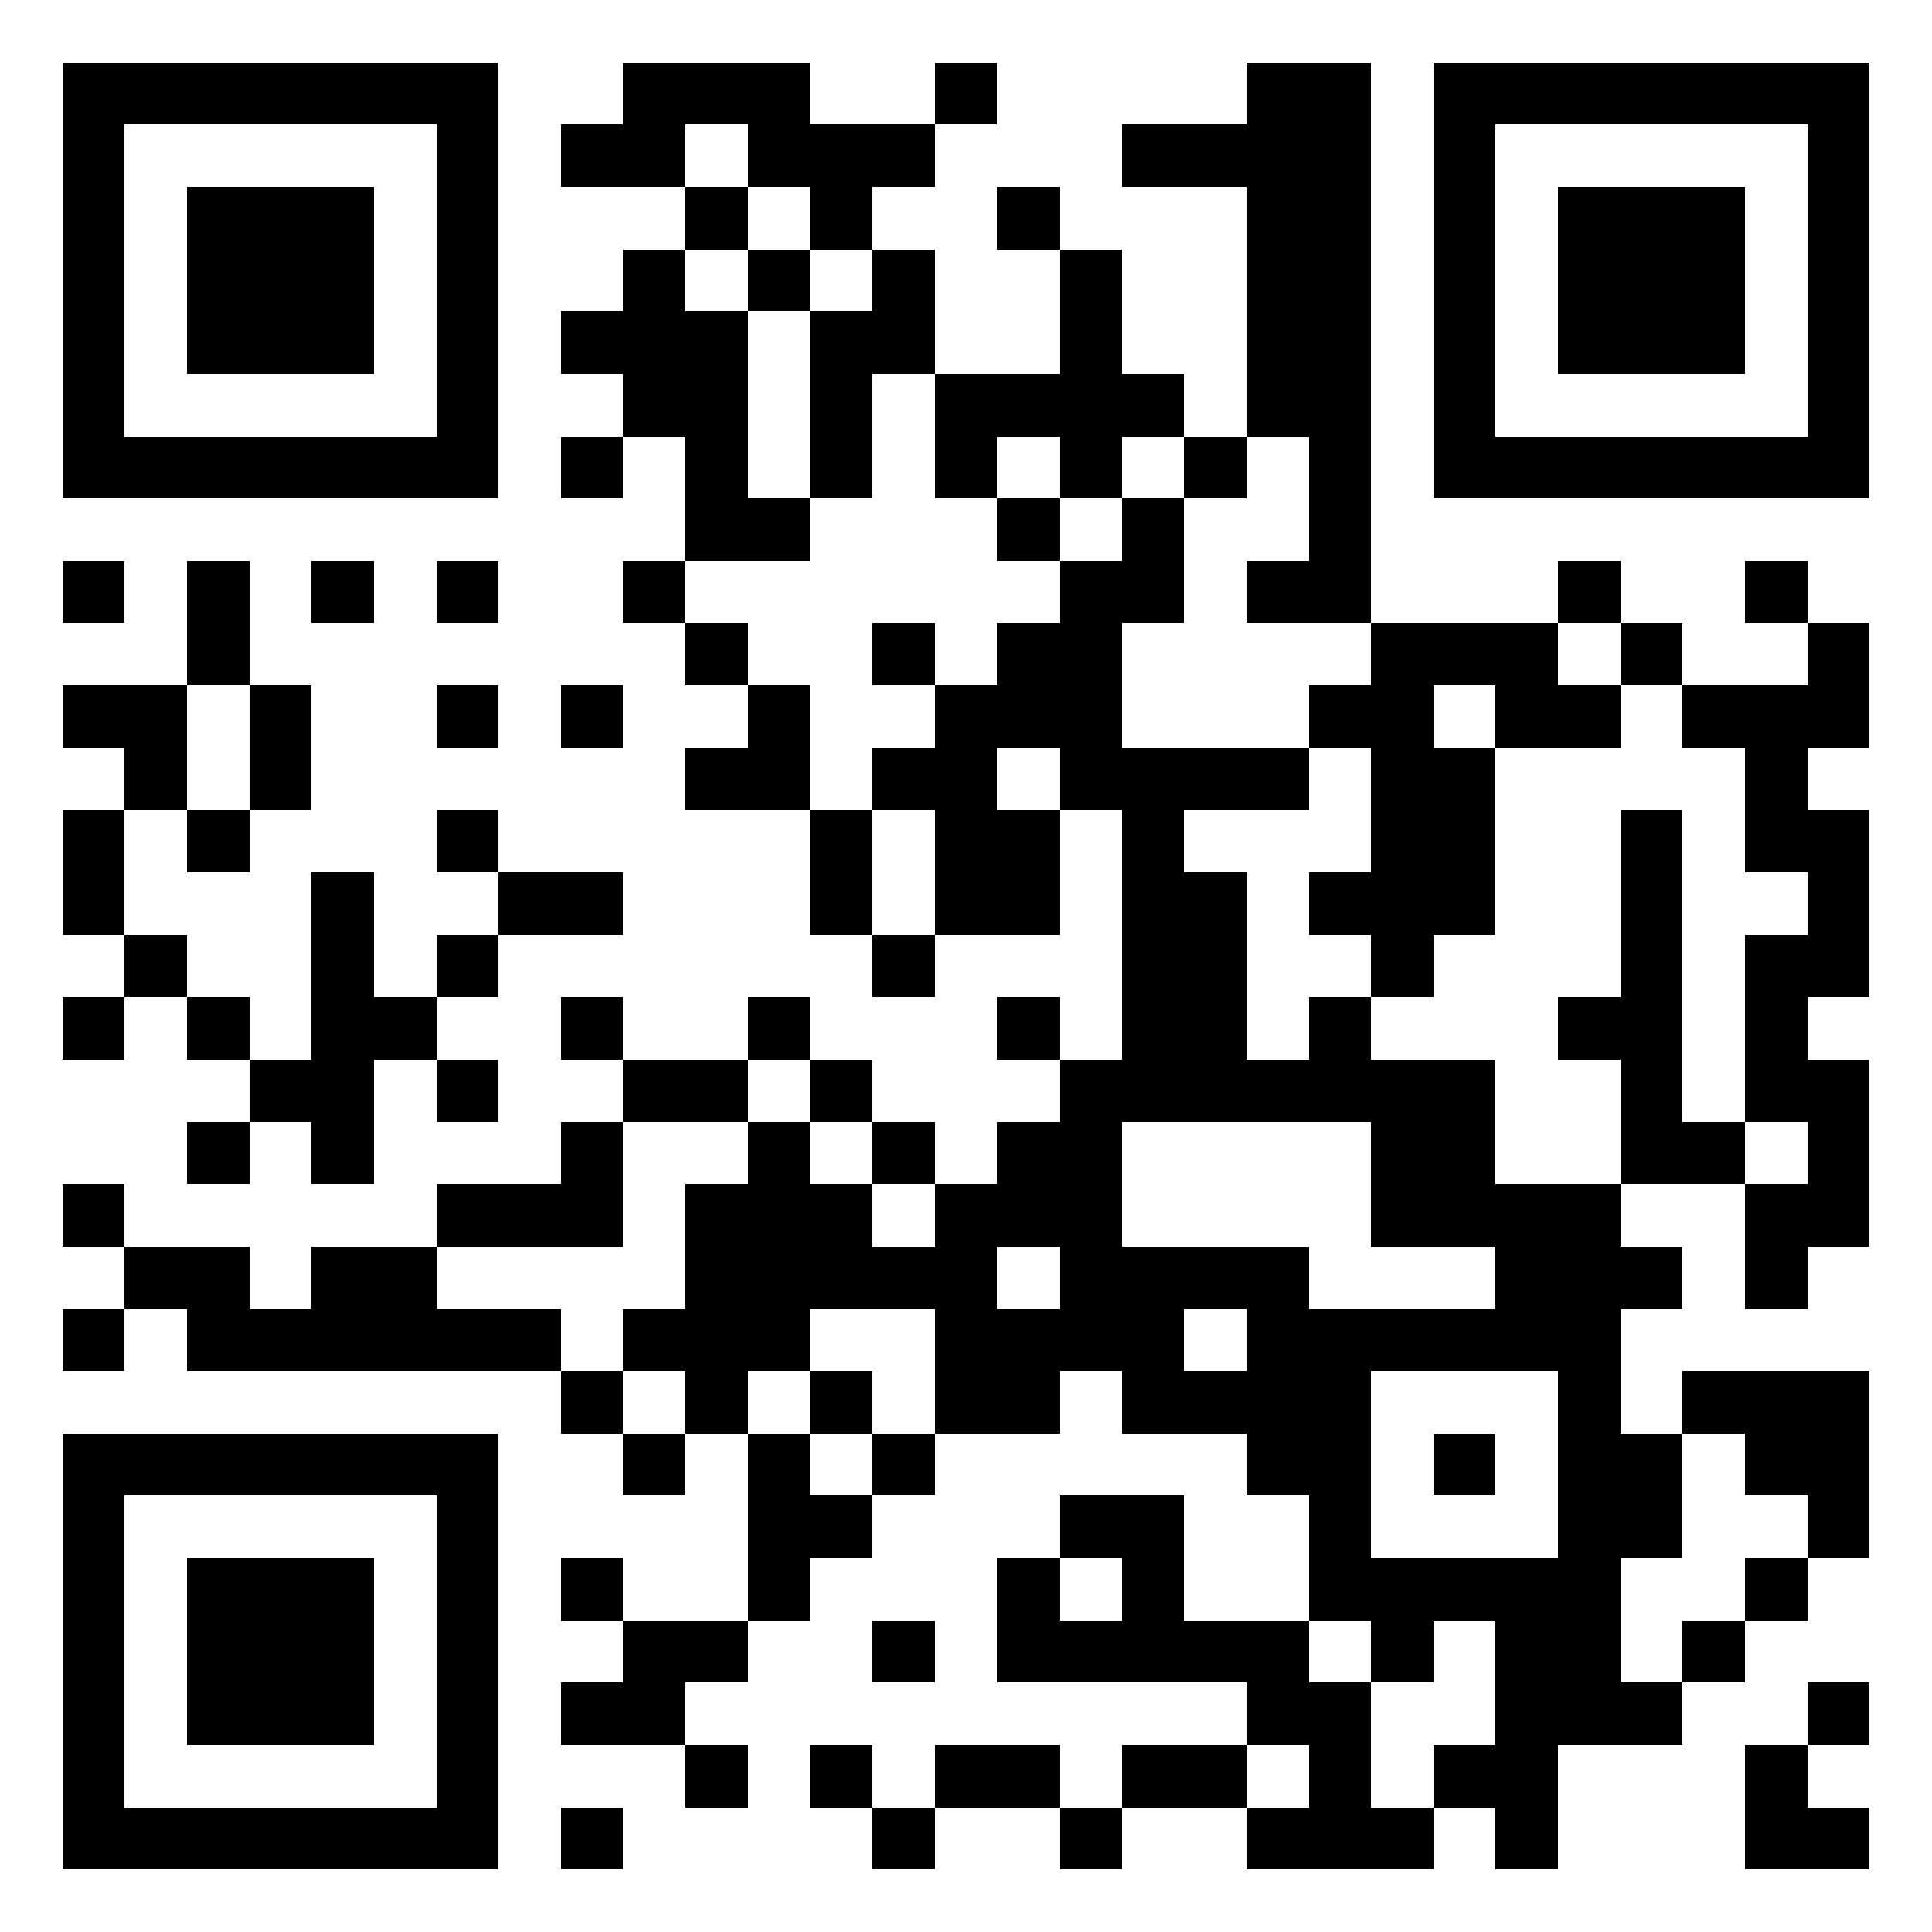 <?xml version="1.0" encoding="UTF-8"?>
<!DOCTYPE svg PUBLIC '-//W3C//DTD SVG 1.0//EN'
          'http://www.w3.org/TR/2001/REC-SVG-20010904/DTD/svg10.dtd'>
<svg fill="#fff" height="31" shape-rendering="crispEdges" style="fill: #fff;" viewBox="0 0 31 31" width="31" xmlns="http://www.w3.org/2000/svg" xmlns:xlink="http://www.w3.org/1999/xlink"
><path d="M0 0h31v31H0z"
  /><path d="M1 1.5h7m2 0h3m2 0h1m4 0h2m1 0h7M1 2.5h1m5 0h1m1 0h2m1 0h3m3 0h4m1 0h1m5 0h1M1 3.5h1m1 0h3m1 0h1m3 0h1m1 0h1m2 0h1m3 0h2m1 0h1m1 0h3m1 0h1M1 4.5h1m1 0h3m1 0h1m2 0h1m1 0h1m1 0h1m2 0h1m2 0h2m1 0h1m1 0h3m1 0h1M1 5.5h1m1 0h3m1 0h1m1 0h3m1 0h2m2 0h1m2 0h2m1 0h1m1 0h3m1 0h1M1 6.5h1m5 0h1m2 0h2m1 0h1m1 0h4m1 0h2m1 0h1m5 0h1M1 7.5h7m1 0h1m1 0h1m1 0h1m1 0h1m1 0h1m1 0h1m1 0h1m1 0h7M11 8.5h2m3 0h1m1 0h1m2 0h1M1 9.5h1m1 0h1m1 0h1m1 0h1m2 0h1m6 0h2m1 0h2m3 0h1m2 0h1M3 10.5h1m7 0h1m2 0h1m1 0h2m4 0h3m1 0h1m2 0h1M1 11.5h2m1 0h1m2 0h1m1 0h1m2 0h1m2 0h3m3 0h2m1 0h2m1 0h3M2 12.5h1m1 0h1m6 0h2m1 0h2m1 0h4m1 0h2m4 0h1M1 13.5h1m1 0h1m3 0h1m5 0h1m1 0h2m1 0h1m3 0h2m2 0h1m1 0h2M1 14.5h1m3 0h1m2 0h2m3 0h1m1 0h2m1 0h2m1 0h3m2 0h1m2 0h1M2 15.5h1m2 0h1m1 0h1m6 0h1m3 0h2m2 0h1m3 0h1m1 0h2M1 16.5h1m1 0h1m1 0h2m2 0h1m2 0h1m3 0h1m1 0h2m1 0h1m3 0h2m1 0h1M4 17.5h2m1 0h1m2 0h2m1 0h1m3 0h7m2 0h1m1 0h2M3 18.5h1m1 0h1m3 0h1m2 0h1m1 0h1m1 0h2m4 0h2m2 0h2m1 0h1M1 19.5h1m5 0h3m1 0h3m1 0h3m4 0h4m2 0h2M2 20.5h2m1 0h2m4 0h5m1 0h4m3 0h3m1 0h1M1 21.5h1m1 0h6m1 0h3m2 0h4m1 0h6M9 22.5h1m1 0h1m1 0h1m1 0h2m1 0h4m3 0h1m1 0h3M1 23.5h7m2 0h1m1 0h1m1 0h1m5 0h2m1 0h1m1 0h2m1 0h2M1 24.5h1m5 0h1m4 0h2m3 0h2m2 0h1m3 0h2m2 0h1M1 25.5h1m1 0h3m1 0h1m1 0h1m2 0h1m3 0h1m1 0h1m2 0h5m2 0h1M1 26.5h1m1 0h3m1 0h1m2 0h2m2 0h1m1 0h5m1 0h1m1 0h2m1 0h1M1 27.5h1m1 0h3m1 0h1m1 0h2m9 0h2m2 0h3m2 0h1M1 28.5h1m5 0h1m3 0h1m1 0h1m1 0h2m1 0h2m1 0h1m1 0h2m3 0h1M1 29.5h7m1 0h1m4 0h1m2 0h1m2 0h3m1 0h1m3 0h2" stroke="#000"
/></svg
>
